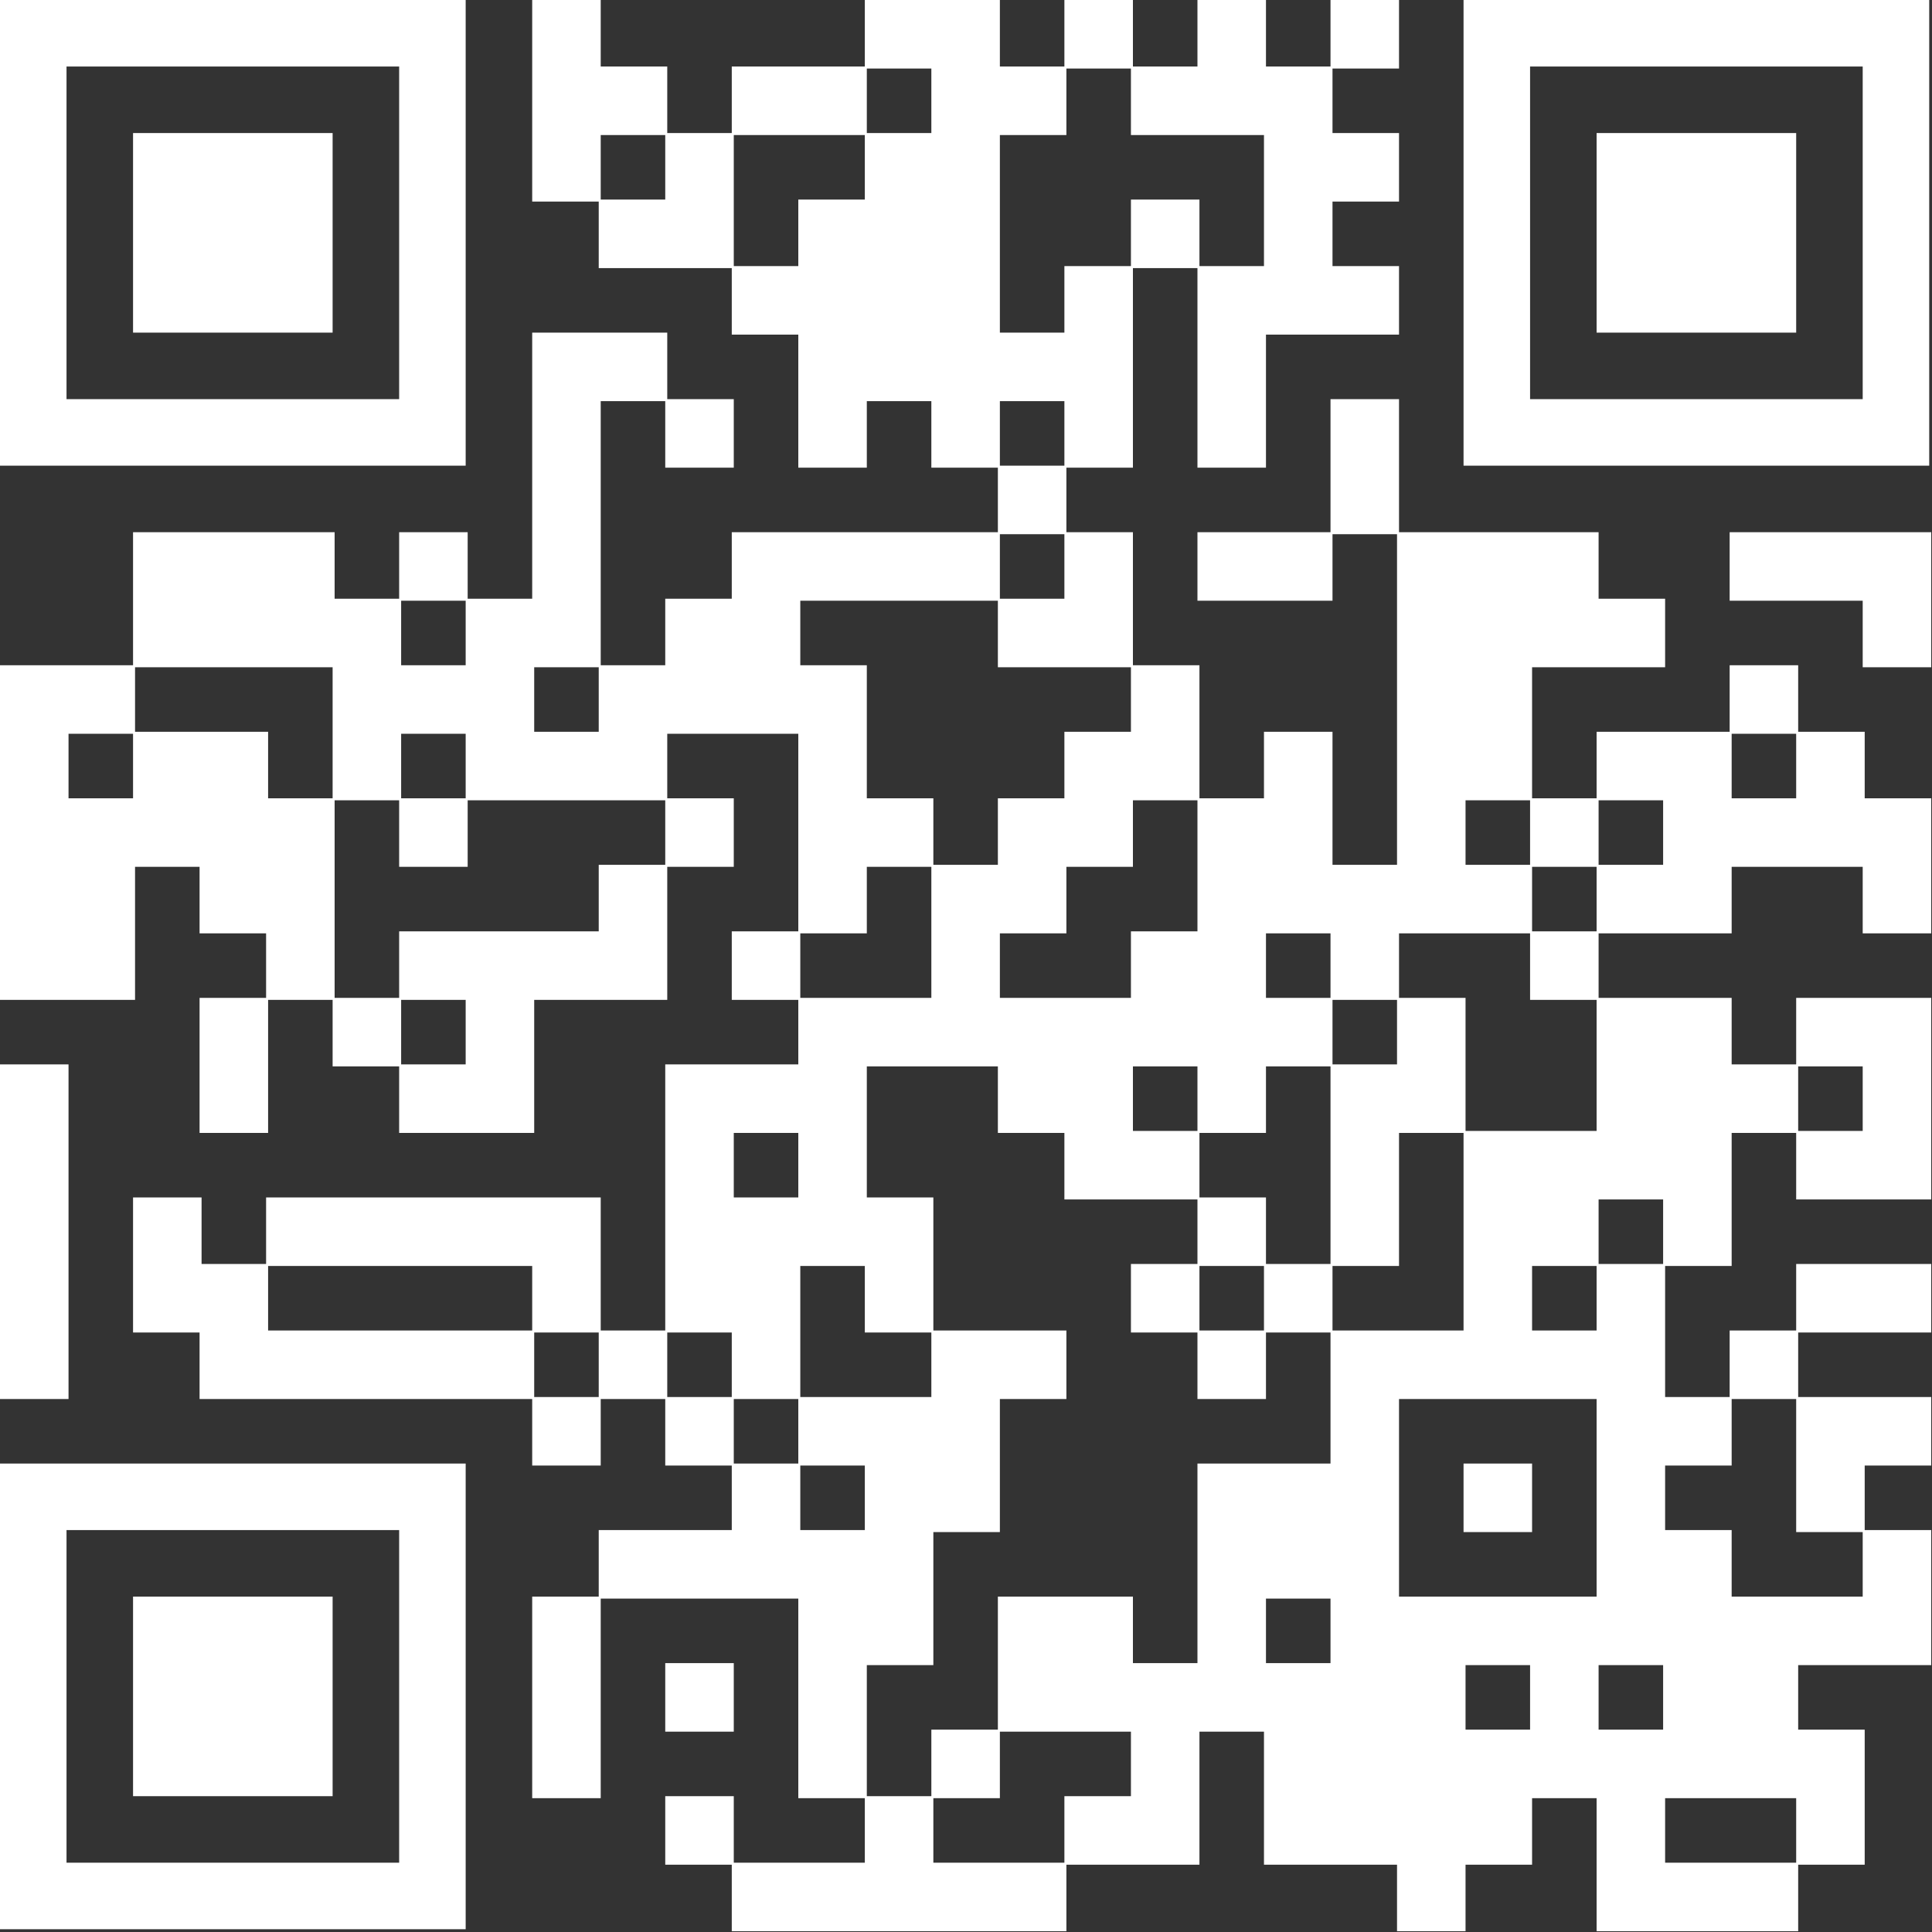 <svg width="190" height="190" viewBox="0 0 190 190" fill="none" xmlns="http://www.w3.org/2000/svg">
    <rect x="0" y="0" width="190" height="190" fill="#333333" stroke="none"/>
    <path d="M150.67 143.931H143.931V150.67H150.67V143.931Z" fill="white"/>
    <path fill-rule="evenodd" clip-rule="evenodd" d="M52.338 0H59.077V6.542H65.62V13.085H71.965V6.542H85.05V0H98.331V6.542H104.677V0H111.416V6.542H117.762V0H124.5V6.542H130.847V0H137.585V6.739H131.043V13.085H137.585V19.823H131.043V26.169H137.585V32.908H124.5V45.992H117.762V26.366H111.416V45.992H104.873V52.339H111.416V65.423H117.958V78.508H124.304V71.966H131.043V85.05H137.389V52.535H131.043V59.077H117.762V52.339H130.847V39.254H137.585V52.339H157.212V58.881H163.754V65.62H150.67V78.508H157.016V71.966H170.101V65.423H176.839V71.966H183.381V78.508H189.924V91.789H183.185V85.246H170.297V91.789H157.212V98.135H170.297V104.677H176.643V98.135H189.924V117.958H176.643V111.416H170.297V124.5H163.754V137.389H170.101V130.846H176.643V124.304H189.924V131.043H176.839V137.389H189.924V144.127H183.381V150.473H189.924V163.754H176.839V170.1H183.381V183.381H176.839V189.924H157.016V176.839H150.67V183.381H144.127V189.924H137.389V183.381H124.304V170.297H117.958V183.381H104.873V189.924H71.965V183.381H65.423V176.643H72.162V183.185H85.05V176.839H78.508V157.212H59.077V176.839H52.338V157.016H58.881V150.473H71.965V144.127H65.423V137.585H59.077V144.127H52.338V137.585H19.627V131.043H13.085V117.762H19.823V124.304H26.169V117.762H59.077V130.846H65.423V104.677H78.508V98.331H71.965V91.593H78.508V72.162H65.62V78.508H72.162V85.246H65.62V98.331H52.535V111.416H39.254V104.873H32.711V98.331H26.366V111.416H19.627V98.135H26.169V91.789H19.627V85.246H13.281V98.331H0V65.423H13.085V52.339H32.908V58.881H39.254V52.339H45.992V58.881H52.338V32.712H65.62V39.254H72.162V45.992H65.423V39.45H59.077V65.423H65.423V58.881H71.965V52.339H98.135V45.992H91.593V39.45H85.246V45.992H78.508V32.908H71.965V26.366H58.881V19.823H52.338V0ZM176.643 183.185V176.839H163.754V183.185H176.643ZM104.677 183.185V176.643H111.22V170.297H98.331V176.839H91.789V183.185H104.677ZM91.593 170.1V176.643H85.246V163.754H91.789V150.67H98.331V137.585H104.873V130.846H91.789V117.762H85.246V104.873H98.135V111.416H104.677V117.958H117.762V124.304H111.22V131.043H117.762V137.585H124.5V131.043H130.847V143.931H117.762V163.558H111.416V157.016H98.135V170.1H91.593ZM163.558 163.754V170.1H157.212V163.754H163.558ZM150.474 163.754V170.1H144.127V163.754H150.474ZM130.847 163.558V157.212H124.5V163.558H130.847ZM183.185 150.67V157.016H170.297V150.473H163.754V144.127H170.297V137.585H176.643V150.67H183.185ZM157.016 157.016H137.585V137.585H157.016V157.016ZM85.05 150.473V144.127H78.704V150.473H85.05ZM78.508 137.585V143.931H72.162V137.585H78.508ZM91.593 131.043V137.389H78.704V124.5H85.05V131.043H91.593ZM65.62 137.389H71.965V131.043H65.62V137.389ZM58.881 131.043V137.389H52.535V131.043H58.881ZM157.016 124.5V130.846H150.67V124.5H157.016ZM143.931 130.846H131.043V124.5H137.585V111.416H143.931V130.846ZM117.958 130.846H124.304V124.5H117.958V130.846ZM163.558 117.958V124.304H157.212V117.958H163.558ZM130.847 124.304H124.5V117.762H117.958V111.416H124.5V104.873H130.847V124.304ZM78.508 117.762V111.416H72.162V117.762H78.508ZM183.185 111.22V104.873H176.839V111.22H183.185ZM157.016 111.22H144.127V98.135H137.585V91.789H150.474V98.331H157.016V111.22ZM117.762 104.873V111.22H111.416V104.873H117.762ZM137.389 104.677V98.331H131.043V104.677H137.389ZM45.796 104.677V98.331H39.45V104.677H45.796ZM130.847 91.789V98.135H124.5V91.789H130.847ZM111.22 91.593V98.135H98.331V91.789H104.873V85.246H111.416V78.704H117.762V91.593H111.22ZM91.593 98.135V85.246H85.246V91.789H78.704V98.135H91.593ZM32.908 98.135H39.254V91.593H58.881V85.05H65.423V78.704H45.992V85.246H39.254V78.704H32.908V98.135ZM150.67 91.593H157.016V85.246H150.67V91.593ZM163.558 85.05V78.704H157.212V85.05H163.558ZM144.127 85.05H150.474V78.704H144.127V85.05ZM98.135 78.508V85.05H91.789V78.508H85.246V65.423H78.704V59.077H98.135V65.62H111.22V71.966H104.677V78.508H98.135ZM39.45 78.508H45.796V72.162H39.45V78.508ZM32.711 78.508H26.366V71.966H13.281V65.62H32.711V78.508ZM13.085 72.162V78.508H6.739V72.162H13.085ZM58.881 65.62V71.966H52.535V65.62H58.881ZM104.677 58.881V52.535H98.331V58.881H104.677ZM104.677 39.45V45.796H98.331V39.45H104.677ZM104.677 26.169V32.712H98.331V13.281H104.873V6.739H111.22V13.281H124.304V26.169H117.958V19.627H111.22V26.169H104.677ZM78.508 26.169V19.627H85.05V13.281H72.162V26.169H78.508ZM65.423 13.281V19.627H59.077V13.281H65.423ZM91.593 6.739V13.085H85.246V6.739H91.593ZM45.796 65.423V59.077H39.45V65.423H45.796ZM176.643 78.508V72.162H170.297V78.508H176.643ZM52.338 124.5V130.846H26.366V124.5H52.338Z" fill="white"/>
    <path d="M170.101 52.339H189.924V65.62H183.185V59.077H170.101V52.339Z" fill="white"/>
    <path d="M6.739 104.677H0V137.585H6.739V104.677Z" fill="white"/>
    <path d="M72.162 163.558H65.423V170.297H72.162V163.558Z" fill="white"/>
    <path d="M0 0V45.796H45.796V0H0ZM39.254 39.254H6.542V6.542H39.254V39.254Z" fill="white"/>
    <path d="M143.931 0V45.796H189.727V0H143.931ZM183.185 39.254H150.473V6.542H183.185V39.254Z" fill="white"/>
    <path d="M0 143.931V189.727H45.796V143.931H0ZM39.254 183.185H6.542V150.473H39.254V183.185Z" fill="white"/>
    <path d="M32.711 13.085H13.085V32.712H32.711V13.085Z" fill="white"/>
    <path d="M176.643 13.085H157.016V32.712H176.643V13.085Z" fill="white"/>
    <path d="M32.711 157.016H13.085V176.643H32.711V157.016Z" fill="white"/>
</svg>

